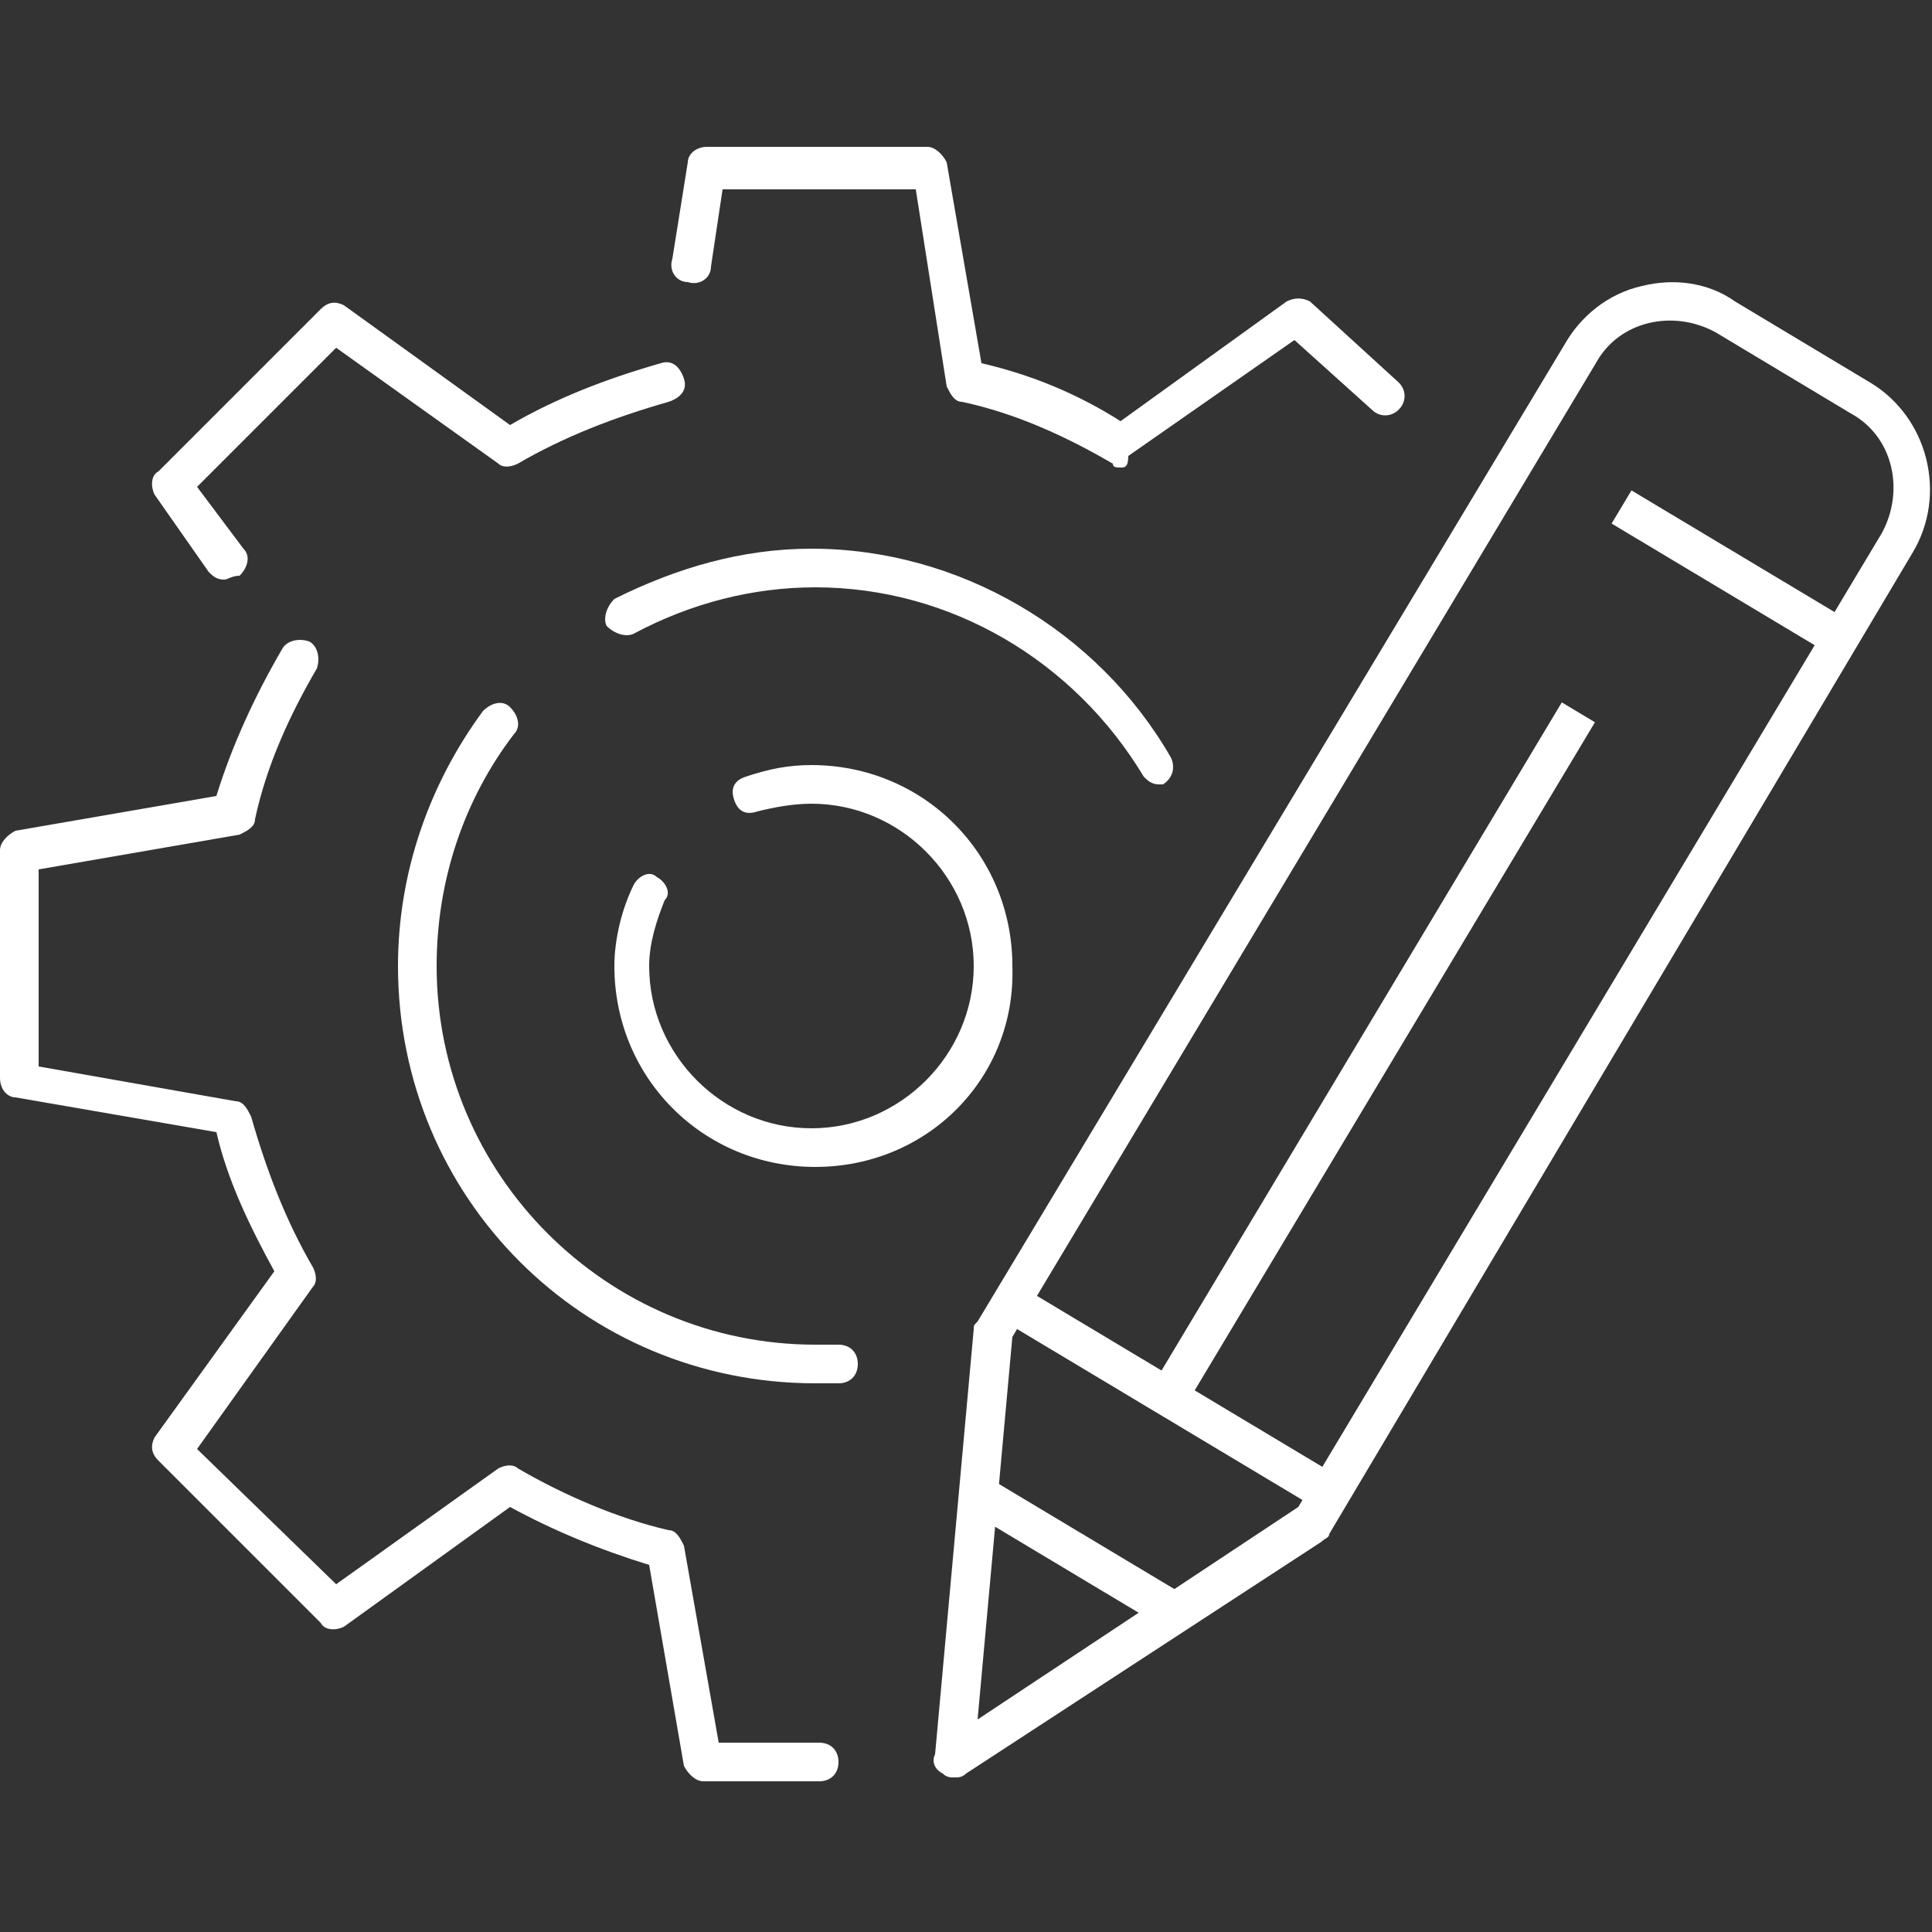 <?xml version="1.0" encoding="utf-8"?>
<!-- Generator: Adobe Illustrator 24.3.0, SVG Export Plug-In . SVG Version: 6.00 Build 0)  -->
<svg version="1.1" id="圖層_1" xmlns="http://www.w3.org/2000/svg" xmlns:xlink="http://www.w3.org/1999/xlink" x="0px" y="0px"
	 viewBox="0 0 50 50" width="50" height="50" style="enable-background:new 0 0 50 50;" xml:space="preserve">
<rect x="0" y="0" width="50" height="50" fill="#333333" stroke="none"/>
<style type="text/css">
	.st0{fill:#FFFFFF;}
</style>
<g>
	<g>
		<g>
			<g>
				<g>
					<path class="st0" d="M29,12.1c-0.1,0-0.2,0-0.2-0.1c-1.2-0.7-2.5-1.3-3.9-1.6c-0.2,0-0.3-0.2-0.4-0.4l-0.8-5.1h-5l-0.3,2
						c0,0.3-0.3,0.5-0.6,0.4c-0.3,0-0.5-0.3-0.4-0.6l0.4-2.5c0-0.2,0.2-0.4,0.5-0.4H24c0.2,0,0.4,0.2,0.5,0.4l0.9,5.2
						c1.3,0.3,2.5,0.8,3.6,1.5l4.3-3.1c0.2-0.1,0.4-0.1,0.6,0l2.3,2.1c0.2,0.2,0.2,0.5,0,0.7c-0.2,0.2-0.5,0.2-0.7,0l-2-1.8l-4.3,3
						C29.2,12.1,29.1,12.1,29,12.1z"/>
					<path class="st0" d="M21.2,46.1h-3c-0.2,0-0.4-0.2-0.5-0.4l-0.9-5.2c-1.3-0.4-2.5-0.9-3.6-1.5l-4.3,3.1
						c-0.2,0.1-0.5,0.1-0.6-0.1l-4.2-4.2c-0.2-0.2-0.2-0.4-0.1-0.6l3.1-4.3c-0.6-1.1-1.2-2.3-1.5-3.6l-5.2-0.9
						c-0.2,0-0.4-0.2-0.4-0.5v-5.9c0-0.2,0.2-0.4,0.4-0.5l5.2-0.9C6,19.3,6.6,18,7.3,16.8c0.1-0.2,0.4-0.3,0.7-0.2
						c0.2,0.1,0.3,0.4,0.2,0.7c-0.7,1.2-1.3,2.5-1.6,3.9c0,0.2-0.2,0.3-0.4,0.4L1,22.5v5.1l5.1,0.9c0.2,0,0.3,0.2,0.4,0.4
						c0.4,1.4,0.9,2.7,1.6,3.9c0.1,0.2,0.1,0.4,0,0.5l-3,4.2L8.7,41l4.2-3c0.2-0.1,0.4-0.1,0.5,0c1.2,0.7,2.6,1.3,3.9,1.6
						c0.2,0,0.3,0.2,0.4,0.4l0.9,5.1h2.6c0.3,0,0.5,0.2,0.5,0.5S21.5,46.1,21.2,46.1z"/>
					<path class="st0" d="M5.8,15c-0.2,0-0.3-0.1-0.4-0.2l-1.4-2c-0.1-0.2-0.1-0.5,0.1-0.6L8.3,8c0.2-0.2,0.4-0.2,0.6-0.1l4.3,3.1
						c1.2-0.7,2.5-1.2,3.9-1.6c0.3-0.1,0.5,0.1,0.6,0.4c0.1,0.3-0.1,0.5-0.4,0.6c-1.4,0.4-2.7,0.9-3.9,1.6c-0.2,0.1-0.4,0.1-0.5,0
						L8.7,9l-3.6,3.6l1.2,1.6c0.2,0.2,0.1,0.5-0.1,0.7C6,14.9,5.9,15,5.8,15z"/>
				</g>
			</g>
		</g>
		<path class="st0" d="M21.1,35.8c-6,0-10.8-4.8-10.8-10.8c0-2.4,0.8-4.7,2.2-6.6c0.2-0.2,0.5-0.3,0.7-0.1c0.2,0.2,0.3,0.5,0.1,0.7
			c-1.3,1.7-2,3.8-2,6c0,5.4,4.4,9.8,9.8,9.8c0.2,0,0.4,0,0.6,0c0.3,0,0.5,0.2,0.5,0.5c0,0.3-0.2,0.5-0.5,0.5
			C21.5,35.8,21.3,35.8,21.1,35.8z"/>
		<path class="st0" d="M30,20.3c-0.2,0-0.3-0.1-0.4-0.2c-1.8-3-5-4.9-8.5-4.9c-1.6,0-3.2,0.4-4.7,1.2c-0.2,0.1-0.5,0-0.7-0.2
			c-0.1-0.2,0-0.5,0.2-0.7c1.6-0.8,3.3-1.3,5.1-1.3c3.8,0,7.4,2.1,9.3,5.4c0.1,0.2,0.1,0.5-0.2,0.7C30.2,20.3,30.1,20.3,30,20.3z"/>
		<path class="st0" d="M21.1,30.2c-2.9,0-5.2-2.3-5.2-5.2c0-0.7,0.2-1.5,0.5-2.1c0.1-0.2,0.4-0.4,0.6-0.2c0.2,0.1,0.4,0.4,0.2,0.6
			c-0.2,0.5-0.4,1.1-0.4,1.7c0,2.3,1.9,4.2,4.2,4.2s4.2-1.9,4.2-4.2c0-2.3-1.9-4.2-4.2-4.2c-0.5,0-1,0.1-1.4,0.2
			c-0.3,0.1-0.5,0-0.6-0.3c-0.1-0.3,0-0.5,0.3-0.6c0.6-0.2,1.1-0.3,1.7-0.3c2.9,0,5.2,2.3,5.2,5.2C26.3,27.9,24,30.2,21.1,30.2z"/>
	</g>
	<g>
		<path class="st0" d="M24.7,46c-0.1,0-0.2,0-0.3-0.1c-0.2-0.1-0.3-0.3-0.2-0.5l1-11c0-0.1,0-0.1,0.1-0.2L40.5,8.9
			c0.4-0.7,1.1-1.3,2-1.5c0.8-0.2,1.7-0.1,2.4,0.4l3.5,2.1l0,0c1.5,0.9,2,2.9,1.1,4.4L34.4,39.7c0,0.1-0.1,0.1-0.2,0.2L25,45.9
			C24.9,46,24.8,46,24.7,46z M26.2,34.6l-0.9,9.9l8.3-5.5l15.1-25.2c0.6-1.1,0.3-2.5-0.8-3.1l-3.5-2.1c-1.1-0.6-2.5-0.3-3.1,0.8
			L26.2,34.6z"/>
		<rect x="44.1" y="11.6" transform="matrix(0.514 -0.858 0.858 0.514 9.088 45.425)" class="st0" width="1" height="6.2"/>
		<rect x="29.8" y="31.8" transform="matrix(0.514 -0.858 0.858 0.514 -16.349 43.577)" class="st0" width="1" height="8.8"/>
		<rect x="27.4" y="37.5" transform="matrix(0.514 -0.858 0.858 0.514 -20.968 43.469)" class="st0" width="1" height="5.4"/>
		<rect x="25.2" y="26.8" transform="matrix(0.514 -0.858 0.858 0.514 -6.168 43.785)" class="st0" width="20.7" height="1"/>
	</g>
</g>
</svg>
